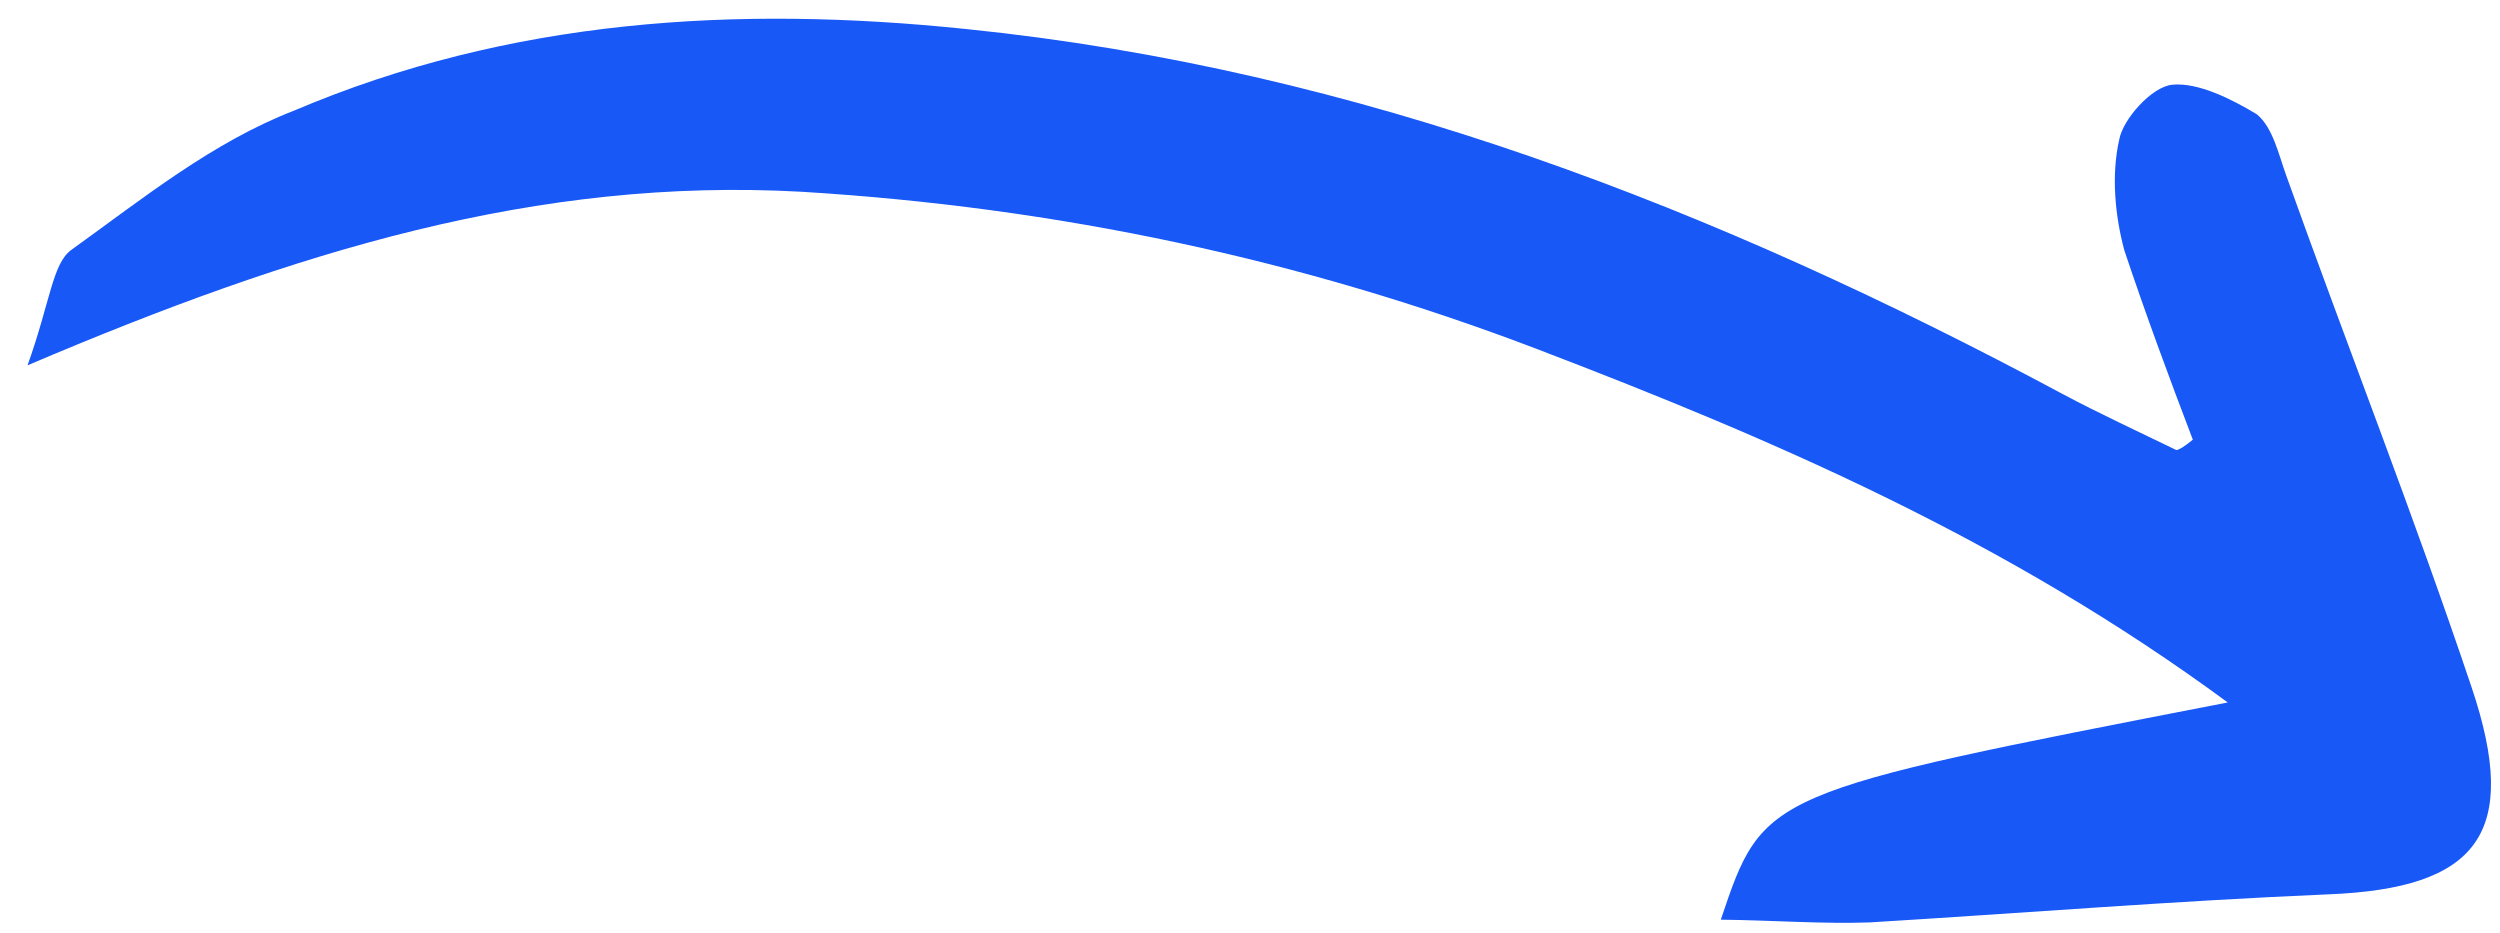 <svg width="75" height="28" viewBox="0 0 75 28" fill="none" xmlns="http://www.w3.org/2000/svg">
<path d="M0.826 10.96C1.511 9.048 1.573 7.901 2.145 7.493C4.271 5.965 6.379 4.263 8.826 3.317C15.297 0.567 22.09 0.154 28.994 0.872C40.764 2.072 51.519 6.269 61.882 11.822C62.992 12.414 64.094 12.919 65.291 13.502C65.377 13.494 65.542 13.39 65.785 13.19C65.075 11.329 64.355 9.382 63.731 7.513C63.454 6.487 63.333 5.27 63.576 4.192C63.689 3.567 64.557 2.602 65.164 2.542C65.945 2.464 66.96 2.978 67.706 3.43C68.182 3.822 68.347 4.596 68.59 5.274C70.409 10.36 72.403 15.429 74.145 20.61C75.635 25.027 74.307 26.651 69.858 26.83C65.234 27.027 60.628 27.397 56.1 27.672C54.703 27.723 53.203 27.609 51.624 27.59C52.909 23.776 52.909 23.776 66.832 21.074C60.215 16.202 53.26 13.207 46.157 10.489C39.053 7.772 31.716 6.22 24.048 5.753C16.12 5.313 8.894 7.524 0.826 10.96Z" fill="#1858F7"/>
</svg>

